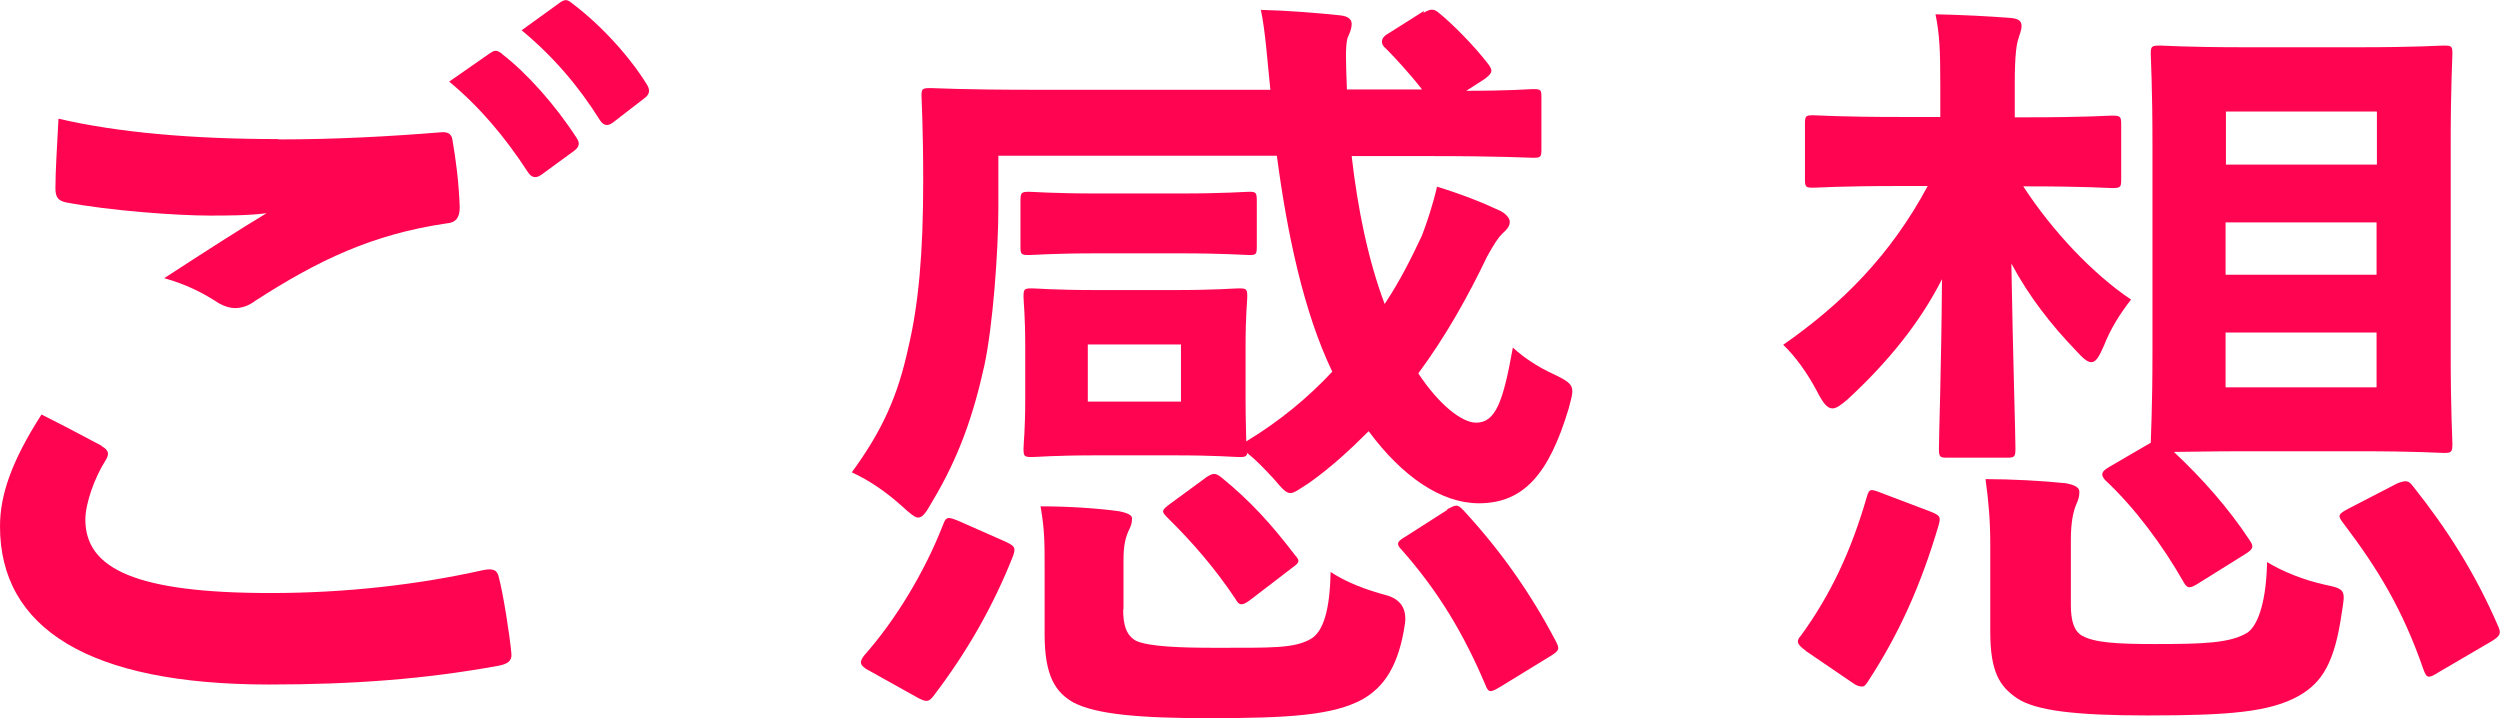 <?xml version="1.0" encoding="UTF-8"?>
<svg id="_レイヤー_2" data-name="レイヤー 2" xmlns="http://www.w3.org/2000/svg" viewBox="0 0 73.52 21.12">
  <defs>
    <style>
      .cls-1 {
        fill: #ff0450;
      }
    </style>
  </defs>
  <g id="design">
    <g>
      <path class="cls-1" d="M2.99,13.12c.21.12.23.23.12.41-.34.53-.6,1.29-.6,1.75,0,1.45,1.49,2.16,5.45,2.16,2.23,0,4.35-.25,6.23-.67.32-.07.44,0,.48.21.12.44.32,1.68.37,2.25.02.21-.12.3-.39.35-2.14.39-4.25.55-6.74.55-5.31,0-7.91-1.66-7.91-4.65,0-.94.35-1.93,1.22-3.29.6.3,1.17.6,1.77.92ZM8.19,4.1c1.68,0,3.31-.09,4.78-.21.23-.02.32.07.34.25.09.53.18,1.17.21,1.95,0,.32-.12.46-.39.48-2.18.32-3.77,1.08-5.63,2.28-.18.14-.39.21-.58.21-.16,0-.32-.05-.48-.14-.46-.3-.94-.55-1.61-.74,1.2-.78,2.21-1.43,3.01-1.91-.51.07-1.22.07-1.68.07-.94,0-2.92-.14-4.23-.39-.21-.05-.3-.14-.3-.41,0-.55.05-1.22.09-2.05,1.75.41,3.96.6,6.46.6ZM14.44,1.55c.11-.09.21-.07.34.05.71.55,1.54,1.47,2.18,2.46.09.14.09.25-.07.37l-.97.71c-.16.11-.28.09-.39-.07-.69-1.06-1.43-1.93-2.32-2.67l1.22-.85ZM16.49.06c.14-.09.21-.07.35.05.85.64,1.68,1.56,2.18,2.37.09.14.11.28-.07.41l-.92.71c-.18.14-.3.07-.39-.07-.62-.99-1.36-1.86-2.3-2.64l1.15-.83Z"/>
      <path class="cls-1" d="M41.86.38c.23-.14.32-.12.48.02.37.3,1.01.94,1.43,1.49.16.21.09.28-.12.44l-.53.34c1.33,0,1.84-.05,1.96-.05.23,0,.25.02.25.23v1.54c0,.23-.02.25-.25.25-.14,0-.9-.05-3.08-.05h-2.25c.18,1.56.48,3.04.97,4.35.46-.69.8-1.38,1.1-2.02.14-.37.32-.9.44-1.43.69.21,1.33.46,1.86.71.18.09.28.23.28.32,0,.14-.09.23-.21.34-.14.14-.23.28-.46.69-.55,1.15-1.2,2.32-2.02,3.43.62.94,1.29,1.45,1.7,1.45.58,0,.8-.64,1.08-2.21.34.32.8.6,1.15.76.44.21.6.3.6.53,0,.11-.05.28-.11.51-.58,1.93-1.33,2.78-2.64,2.78-1.1,0-2.25-.78-3.24-2.12-.53.53-1.1,1.06-1.75,1.52-.28.18-.44.3-.55.3-.14,0-.25-.14-.51-.44-.28-.3-.48-.51-.76-.74-.02.12-.09.12-.25.12s-.6-.05-1.96-.05h-2.16c-1.36,0-1.79.05-1.96.05-.23,0-.25-.02-.25-.25,0-.16.05-.51.05-1.47v-1.52c0-.97-.05-1.31-.05-1.47,0-.23.02-.25.25-.25.16,0,.6.05,1.96.05h2.16c1.36,0,1.79-.05,1.96-.05.23,0,.25.02.25.25,0,.14-.05.51-.05,1.47v1.52c0,.69.02,1.06.02,1.26.99-.6,1.82-1.29,2.53-2.05-.85-1.77-1.33-4.09-1.63-6.35h-8.19v1.54c0,1.26-.16,3.45-.41,4.62-.32,1.45-.74,2.69-1.54,4.02-.18.32-.28.46-.41.46-.09,0-.23-.11-.48-.34-.51-.46-1.01-.78-1.47-.99.92-1.26,1.36-2.28,1.66-3.66.3-1.26.44-2.76.44-4.9,0-1.61-.05-2.37-.05-2.51,0-.21.02-.23.28-.23.14,0,.9.05,3.1.05h6.88c-.09-.83-.14-1.68-.28-2.35.8.02,1.66.09,2.32.16.23.02.35.11.35.25,0,.16-.07.3-.12.41-.07.25-.05.71-.02,1.52h2.21c-.34-.44-.8-.94-1.06-1.2-.09-.07-.12-.14-.12-.21s.05-.16.18-.23l1.06-.67ZM25.55,19.72c-.28-.16-.28-.25-.14-.44.94-1.06,1.79-2.48,2.32-3.84.09-.25.14-.25.46-.12l1.36.6c.3.14.32.18.25.41-.6,1.52-1.38,2.87-2.35,4.14-.14.18-.21.18-.46.05l-1.45-.81ZM34.66,5.69c1.38,0,1.93-.05,2.07-.05.21,0,.23.02.23.28v1.33c0,.23-.02.25-.23.25-.14,0-.69-.05-2.07-.05h-2.35c-1.36,0-1.91.05-2.05.05-.23,0-.25-.02-.25-.25v-1.33c0-.25.02-.28.25-.28.14,0,.69.05,2.05.05h2.35ZM33.03,17.92c0,.46.09.76.37.92.37.18,1.36.21,2.32.21,1.68,0,2.32.02,2.81-.25.39-.21.58-.87.6-1.98.46.3.99.51,1.66.69q.6.18.53.81c-.18,1.26-.62,1.89-1.26,2.25-.85.46-2.12.55-4.51.55-2.02,0-3.31-.11-3.98-.46-.53-.3-.85-.78-.85-2v-2.02c0-.64,0-1.08-.12-1.75.76,0,1.61.05,2.28.14.28.05.41.12.41.21,0,.14-.02.21-.11.39-.09.21-.14.44-.14.83v1.47ZM34.73,10.13h-2.74v1.68h2.74v-1.68ZM35.44,14.06c.23-.16.3-.16.48-.02.87.71,1.47,1.38,2.16,2.28.14.16.16.21-.07.37l-1.2.92c-.14.11-.23.16-.3.16s-.12-.05-.18-.16c-.6-.9-1.26-1.66-2-2.39-.18-.18-.18-.21.09-.41l1.01-.74ZM42.55,14.98c.14-.07.21-.11.28-.11s.12.05.21.14c1.08,1.17,1.96,2.41,2.71,3.84.12.23.12.28-.18.46l-1.42.87c-.3.18-.37.21-.46-.02-.64-1.52-1.4-2.78-2.46-3.98-.18-.18-.16-.25.12-.41l1.22-.78Z"/>
      <path class="cls-1" d="M57.06,2.47c0-.97-.02-1.45-.14-2.05.8.02,1.47.05,2.23.11.21.02.3.09.3.23s-.07.28-.09.37c-.05.14-.11.44-.11,1.31v1.01h.3c1.84,0,2.41-.05,2.55-.05.25,0,.28.02.28.25v1.63c0,.23-.02.25-.28.25-.14,0-.71-.05-2.55-.05h-.05c.85,1.31,2.05,2.58,3.17,3.33-.32.41-.6.85-.8,1.36-.14.32-.23.48-.37.48-.12,0-.25-.12-.46-.35-.71-.74-1.36-1.56-1.89-2.55.05,2.9.12,4.99.12,5.43,0,.25-.02.28-.25.28h-1.75c-.23,0-.25-.02-.25-.28,0-.41.07-2.28.09-4.97-.64,1.26-1.56,2.41-2.76,3.52-.21.18-.34.28-.46.28-.16,0-.28-.16-.46-.51-.28-.53-.64-1.03-.99-1.36,1.72-1.2,3.15-2.62,4.25-4.67h-.76c-1.86,0-2.46.05-2.6.05-.23,0-.25-.02-.25-.25v-1.63c0-.23.02-.25.25-.25.14,0,.74.05,2.6.05h1.13v-.99ZM53.11,19.14c-.3-.21-.28-.3-.14-.46.87-1.2,1.47-2.48,1.93-4.07.07-.25.12-.23.41-.12l1.45.55c.3.12.32.16.25.41-.53,1.79-1.17,3.2-2.07,4.58-.07.11-.11.16-.18.16s-.16-.02-.28-.11l-1.38-.94ZM60.9,17.79c0,.46.09.76.32.9.37.21,1.03.25,2.14.25,1.4,0,2.23-.02,2.74-.34.34-.25.55-1.01.57-2.07.46.28,1.08.53,1.72.67.6.12.58.18.48.8-.21,1.49-.58,2.07-1.26,2.46-.85.48-2.05.58-4.46.58-2.12,0-3.29-.14-3.84-.51-.51-.35-.78-.78-.78-1.95v-2.58c0-.69-.05-1.26-.14-1.91.76,0,1.68.05,2.35.12.3.05.41.14.41.25,0,.14-.02.21-.09.37-.09.21-.16.53-.16,1.04v1.93ZM69.32,1.39c1.79,0,2.39-.05,2.55-.05.23,0,.25.02.25.25,0,.14-.05.94-.05,2.69v6.07c0,1.75.05,2.55.05,2.69,0,.25-.02.28-.25.28-.16,0-.76-.05-2.55-.05h-3.27c-1.13,0-1.75.02-2.12.02.83.78,1.59,1.63,2.23,2.6.12.18.12.25-.14.41l-1.33.83c-.14.09-.23.14-.3.14s-.12-.05-.18-.16c-.6-1.06-1.43-2.18-2.3-2.99-.14-.16-.12-.25.12-.39l1.22-.71c0-.18.05-.99.05-2.67v-6.07c0-1.75-.05-2.53-.05-2.69,0-.23.02-.25.28-.25.14,0,.71.05,2.53.05h3.27ZM65.46,4.84h4.44v-1.56h-4.44v1.56ZM69.89,8.08v-1.54h-4.44v1.54h4.44ZM69.89,9.78h-4.44v1.61h4.44v-1.61ZM70.49,14.22c.28-.11.34-.09.48.09.97,1.22,1.82,2.53,2.51,4.14.07.18.05.25-.21.41l-1.54.9c-.14.09-.23.14-.3.14s-.11-.07-.16-.21c-.62-1.79-1.36-2.99-2.37-4.32-.16-.21-.14-.25.16-.41l1.43-.74Z"/>
    </g>
  </g>
</svg>